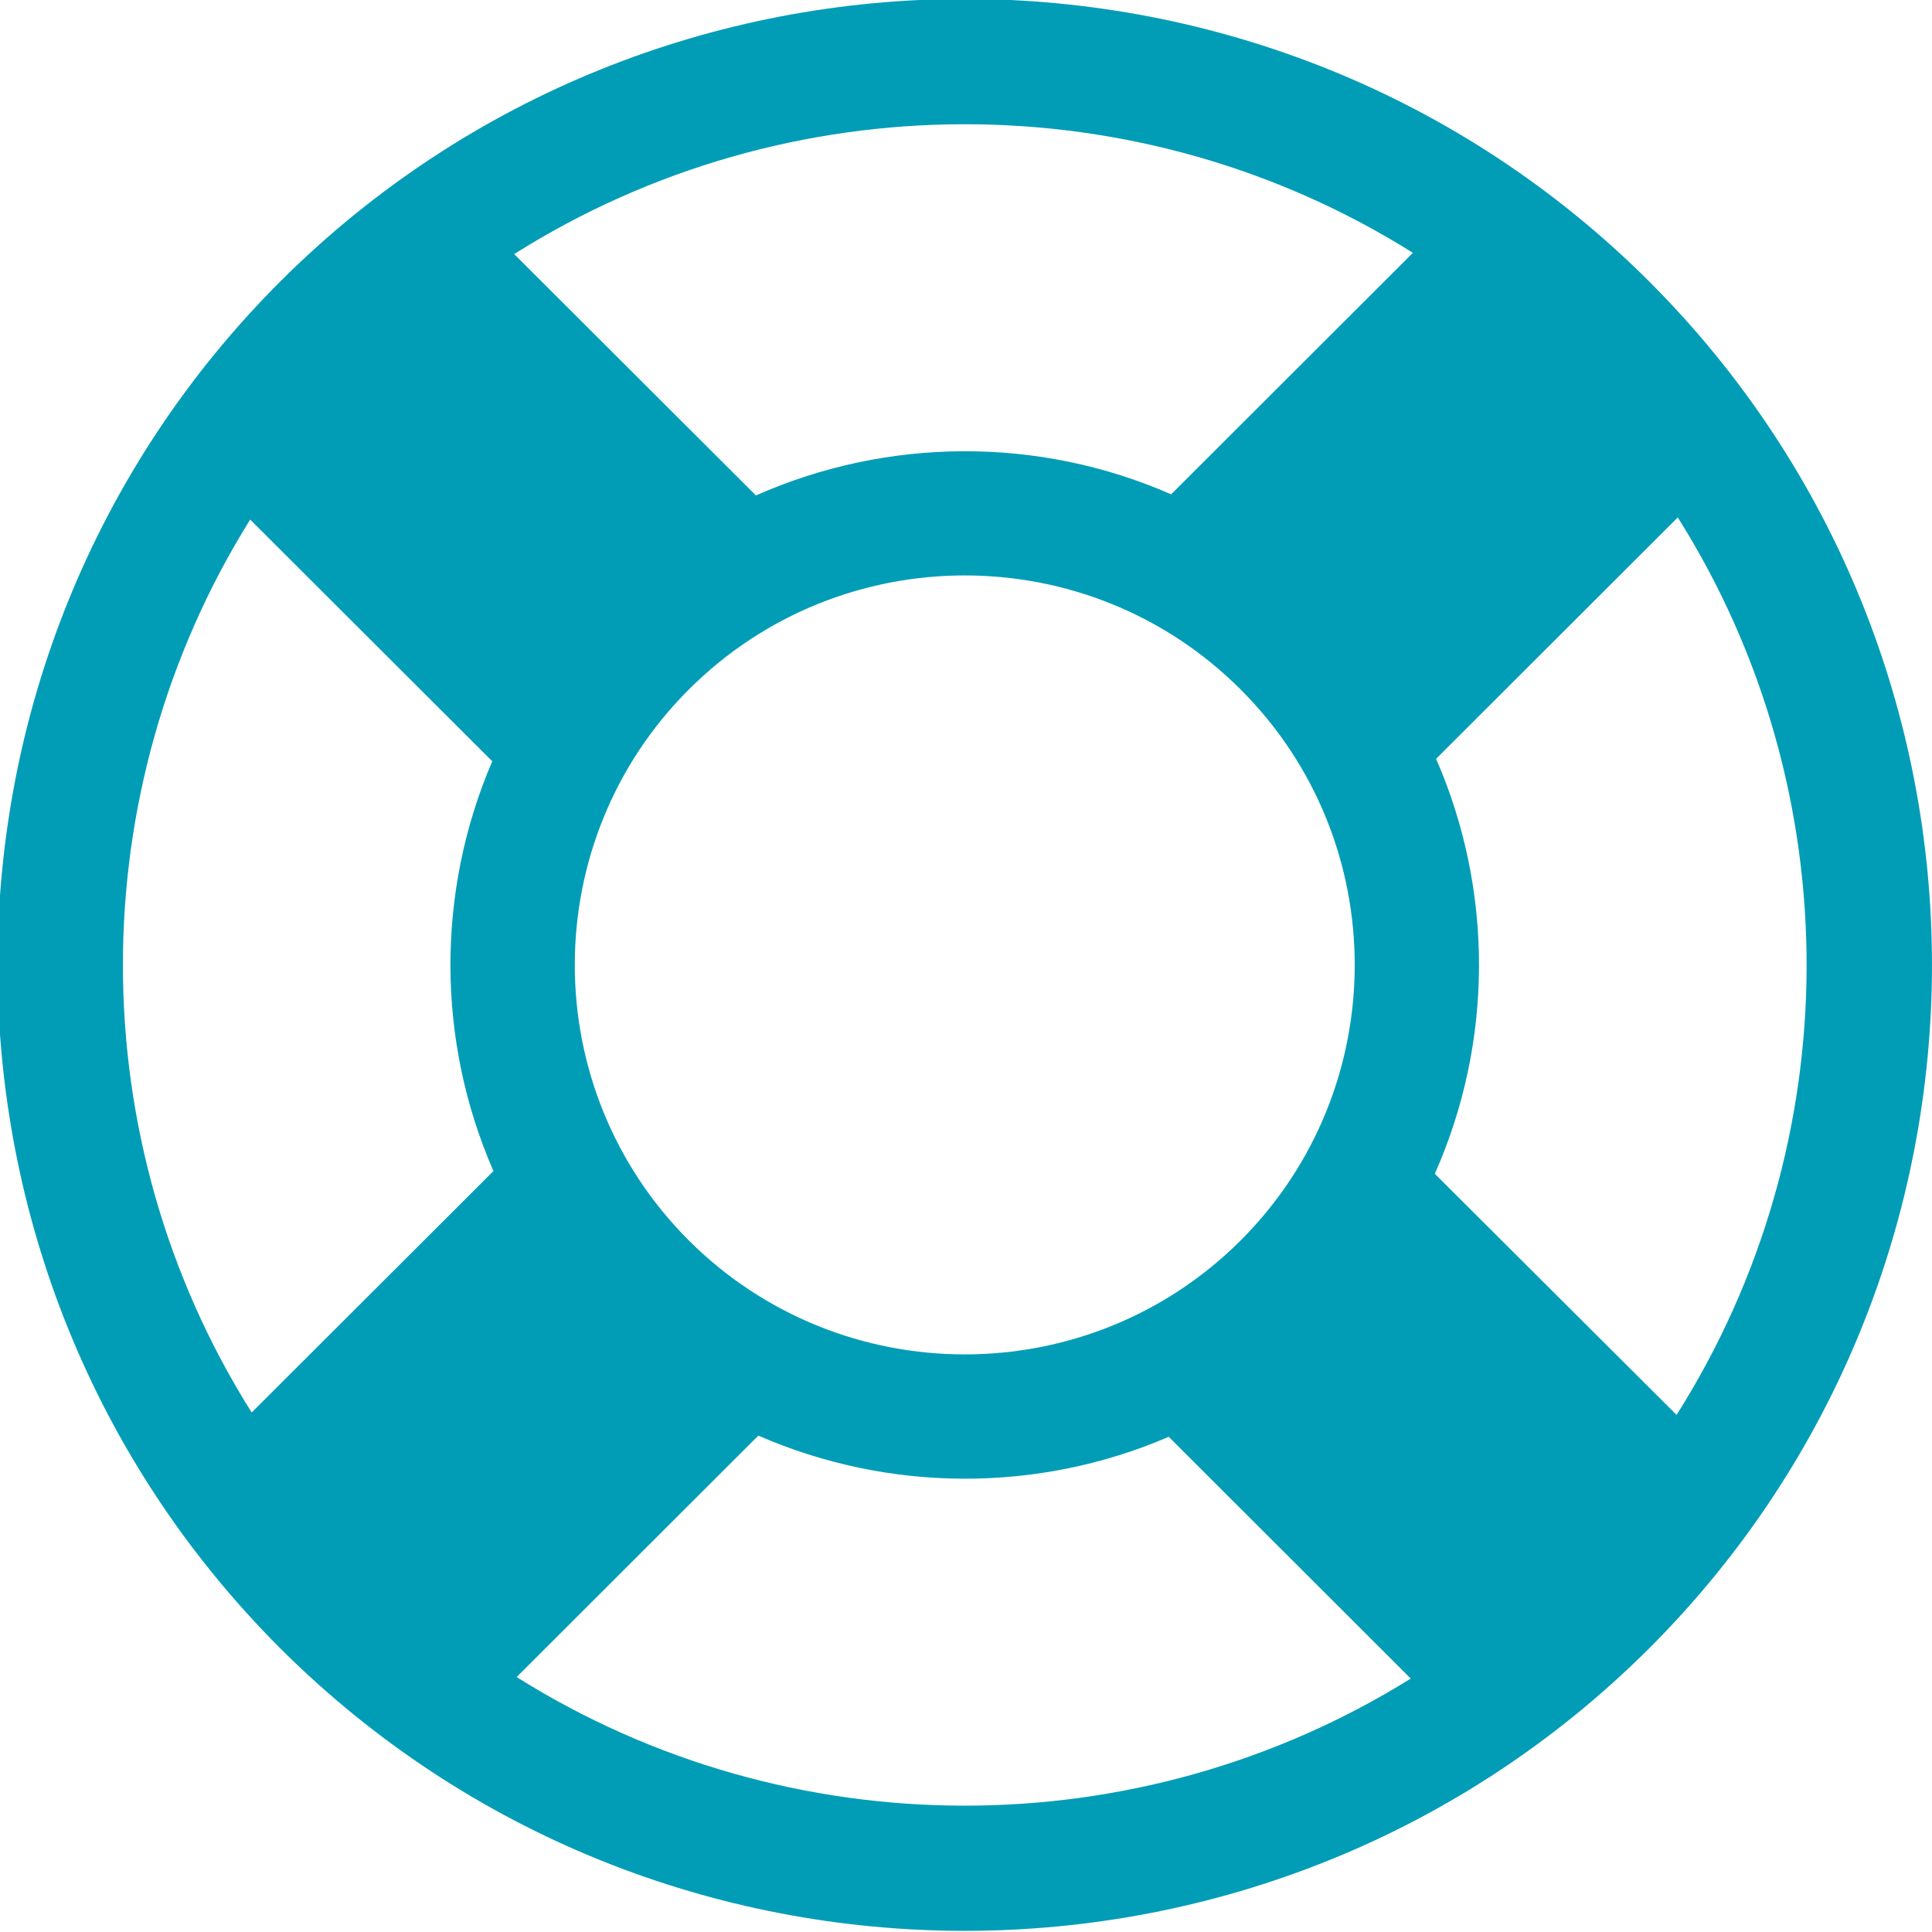 <?xml version="1.0" encoding="utf-8"?>
<svg 
 xmlns="http://www.w3.org/2000/svg"
 xmlns:xlink="http://www.w3.org/1999/xlink"
 width="29px" height="29px">
<path fill-rule="evenodd"  fill="rgb(1, 157, 183)"
 d="M24.754,4.224 C19.089,-1.429 9.873,-1.429 4.208,4.224 C-1.452,9.882 -1.452,19.086 4.208,24.743 C9.873,30.396 19.089,30.396 24.754,24.743 C30.415,19.086 30.415,9.882 24.754,4.224 L24.754,4.224 ZM25.166,21.238 L21.537,17.619 C22.416,15.640 22.421,13.370 21.556,11.390 L25.184,7.767 C27.770,11.870 27.761,17.139 25.166,21.238 L25.166,21.238 ZM10.340,18.620 C8.057,16.339 8.057,12.629 10.340,10.349 C12.625,8.067 16.339,8.067 18.622,10.349 C20.906,12.629 20.906,16.339 18.622,18.620 C16.339,20.900 12.625,20.900 10.340,18.620 L10.340,18.620 ZM21.208,3.795 L17.579,7.420 C15.598,6.550 13.324,6.560 11.347,7.437 L7.718,3.814 C11.823,1.223 17.099,1.214 21.208,3.795 L21.208,3.795 ZM3.755,7.799 L7.389,11.427 C6.547,13.387 6.551,15.622 7.407,17.578 L3.778,21.202 C1.206,17.120 1.203,11.889 3.755,7.799 L3.755,7.799 ZM7.755,25.173 L11.383,21.549 C13.342,22.404 15.580,22.413 17.543,21.567 L21.176,25.196 C17.080,27.746 11.842,27.741 7.755,25.173 L7.755,25.173 Z"/>
</svg>